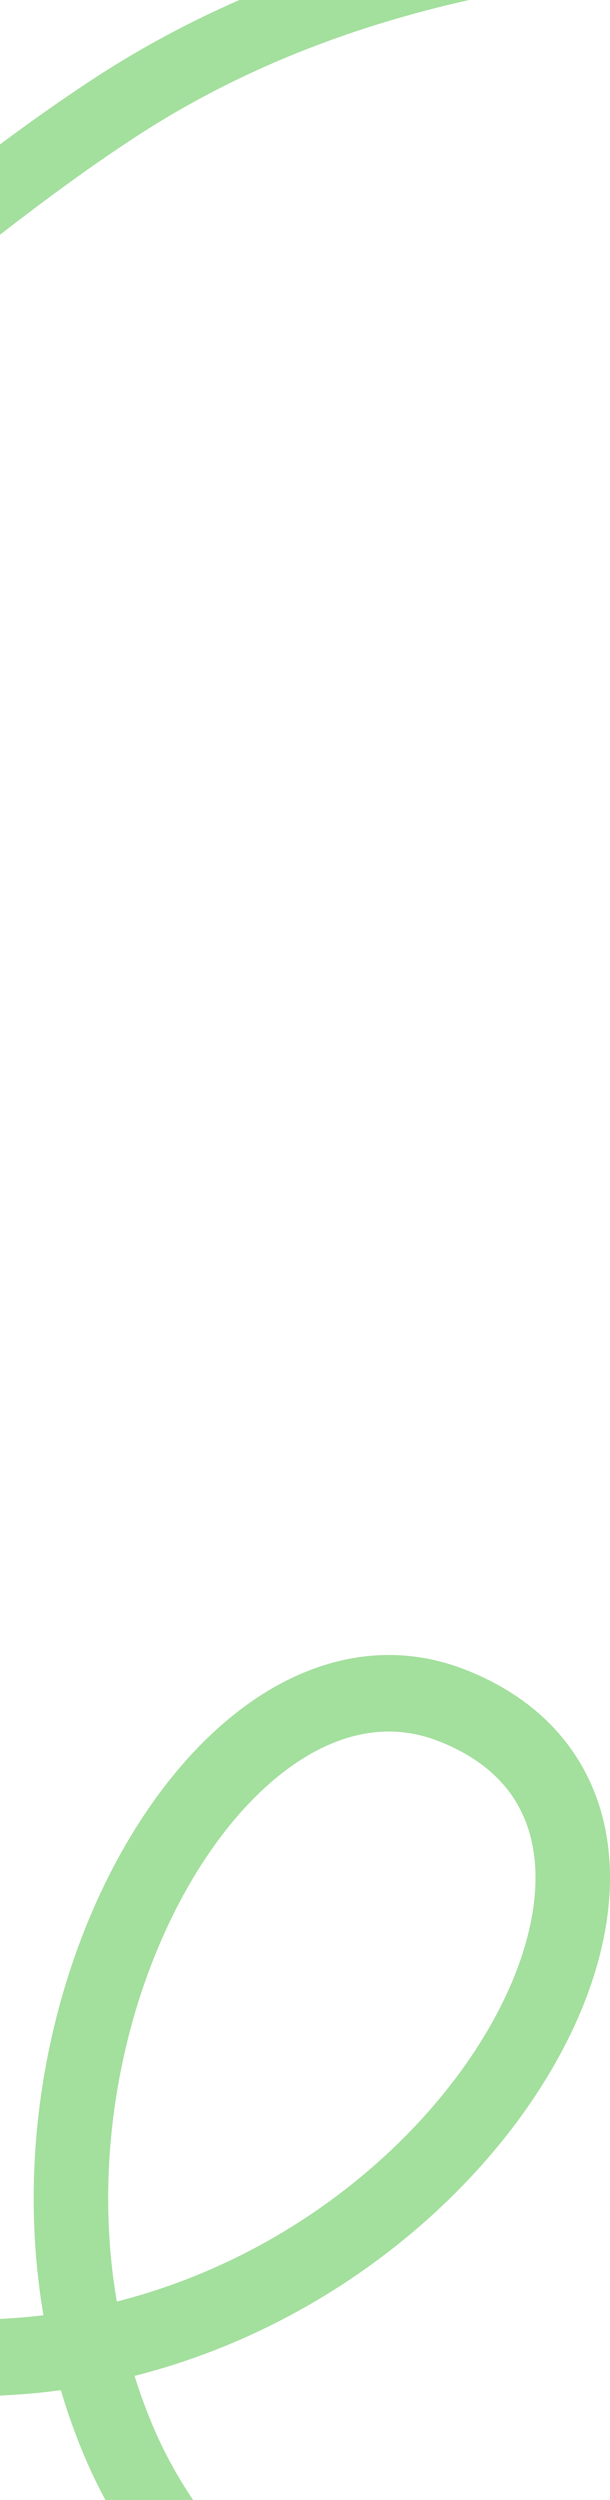 <svg width="52" height="213" viewBox="0 0 52 213" fill="none" xmlns="http://www.w3.org/2000/svg">
<path fill-rule="evenodd" clip-rule="evenodd" d="M21.883 144.662C27.215 141.112 33.436 139.809 39.669 142.254C43.653 143.816 46.735 146.182 48.833 149.225C50.929 152.265 51.913 155.797 51.994 159.478C52.154 166.746 48.82 174.698 43.363 181.704C36.223 190.872 25.003 198.994 11.47 202.418C11.96 203.992 12.536 205.55 13.202 207.084C14.087 209.122 15.189 211.098 16.467 213H8.993C8.415 211.934 7.882 210.847 7.401 209.739C6.53 207.732 5.794 205.693 5.186 203.636C3.485 203.866 1.756 204.02 0 204.094V197.563C1.25 197.504 2.485 197.4 3.704 197.251C1.477 184.22 3.891 170.98 8.838 160.709C12.117 153.901 16.617 148.168 21.883 144.662ZM37.402 148.345C33.434 146.788 29.331 147.474 25.339 150.132C21.281 152.834 17.455 157.529 14.531 163.599C10.11 172.778 7.999 184.579 9.955 196.082C22.025 193.03 32.045 185.794 38.402 177.632C43.296 171.348 45.76 164.851 45.645 159.625C45.588 157.059 44.917 154.831 43.648 152.991C42.382 151.154 40.391 149.517 37.402 148.345Z" fill="#A3DF9D"/>
<path d="M40 0C30.404 2.147 20.732 5.701 11.726 11.557C7.833 14.087 3.937 16.945 0 20V12.302C2.731 10.271 5.46 8.344 8.187 6.571C12.169 3.982 16.262 1.814 20.404 0H40Z" fill="#A3DF9D"/>
</svg>
